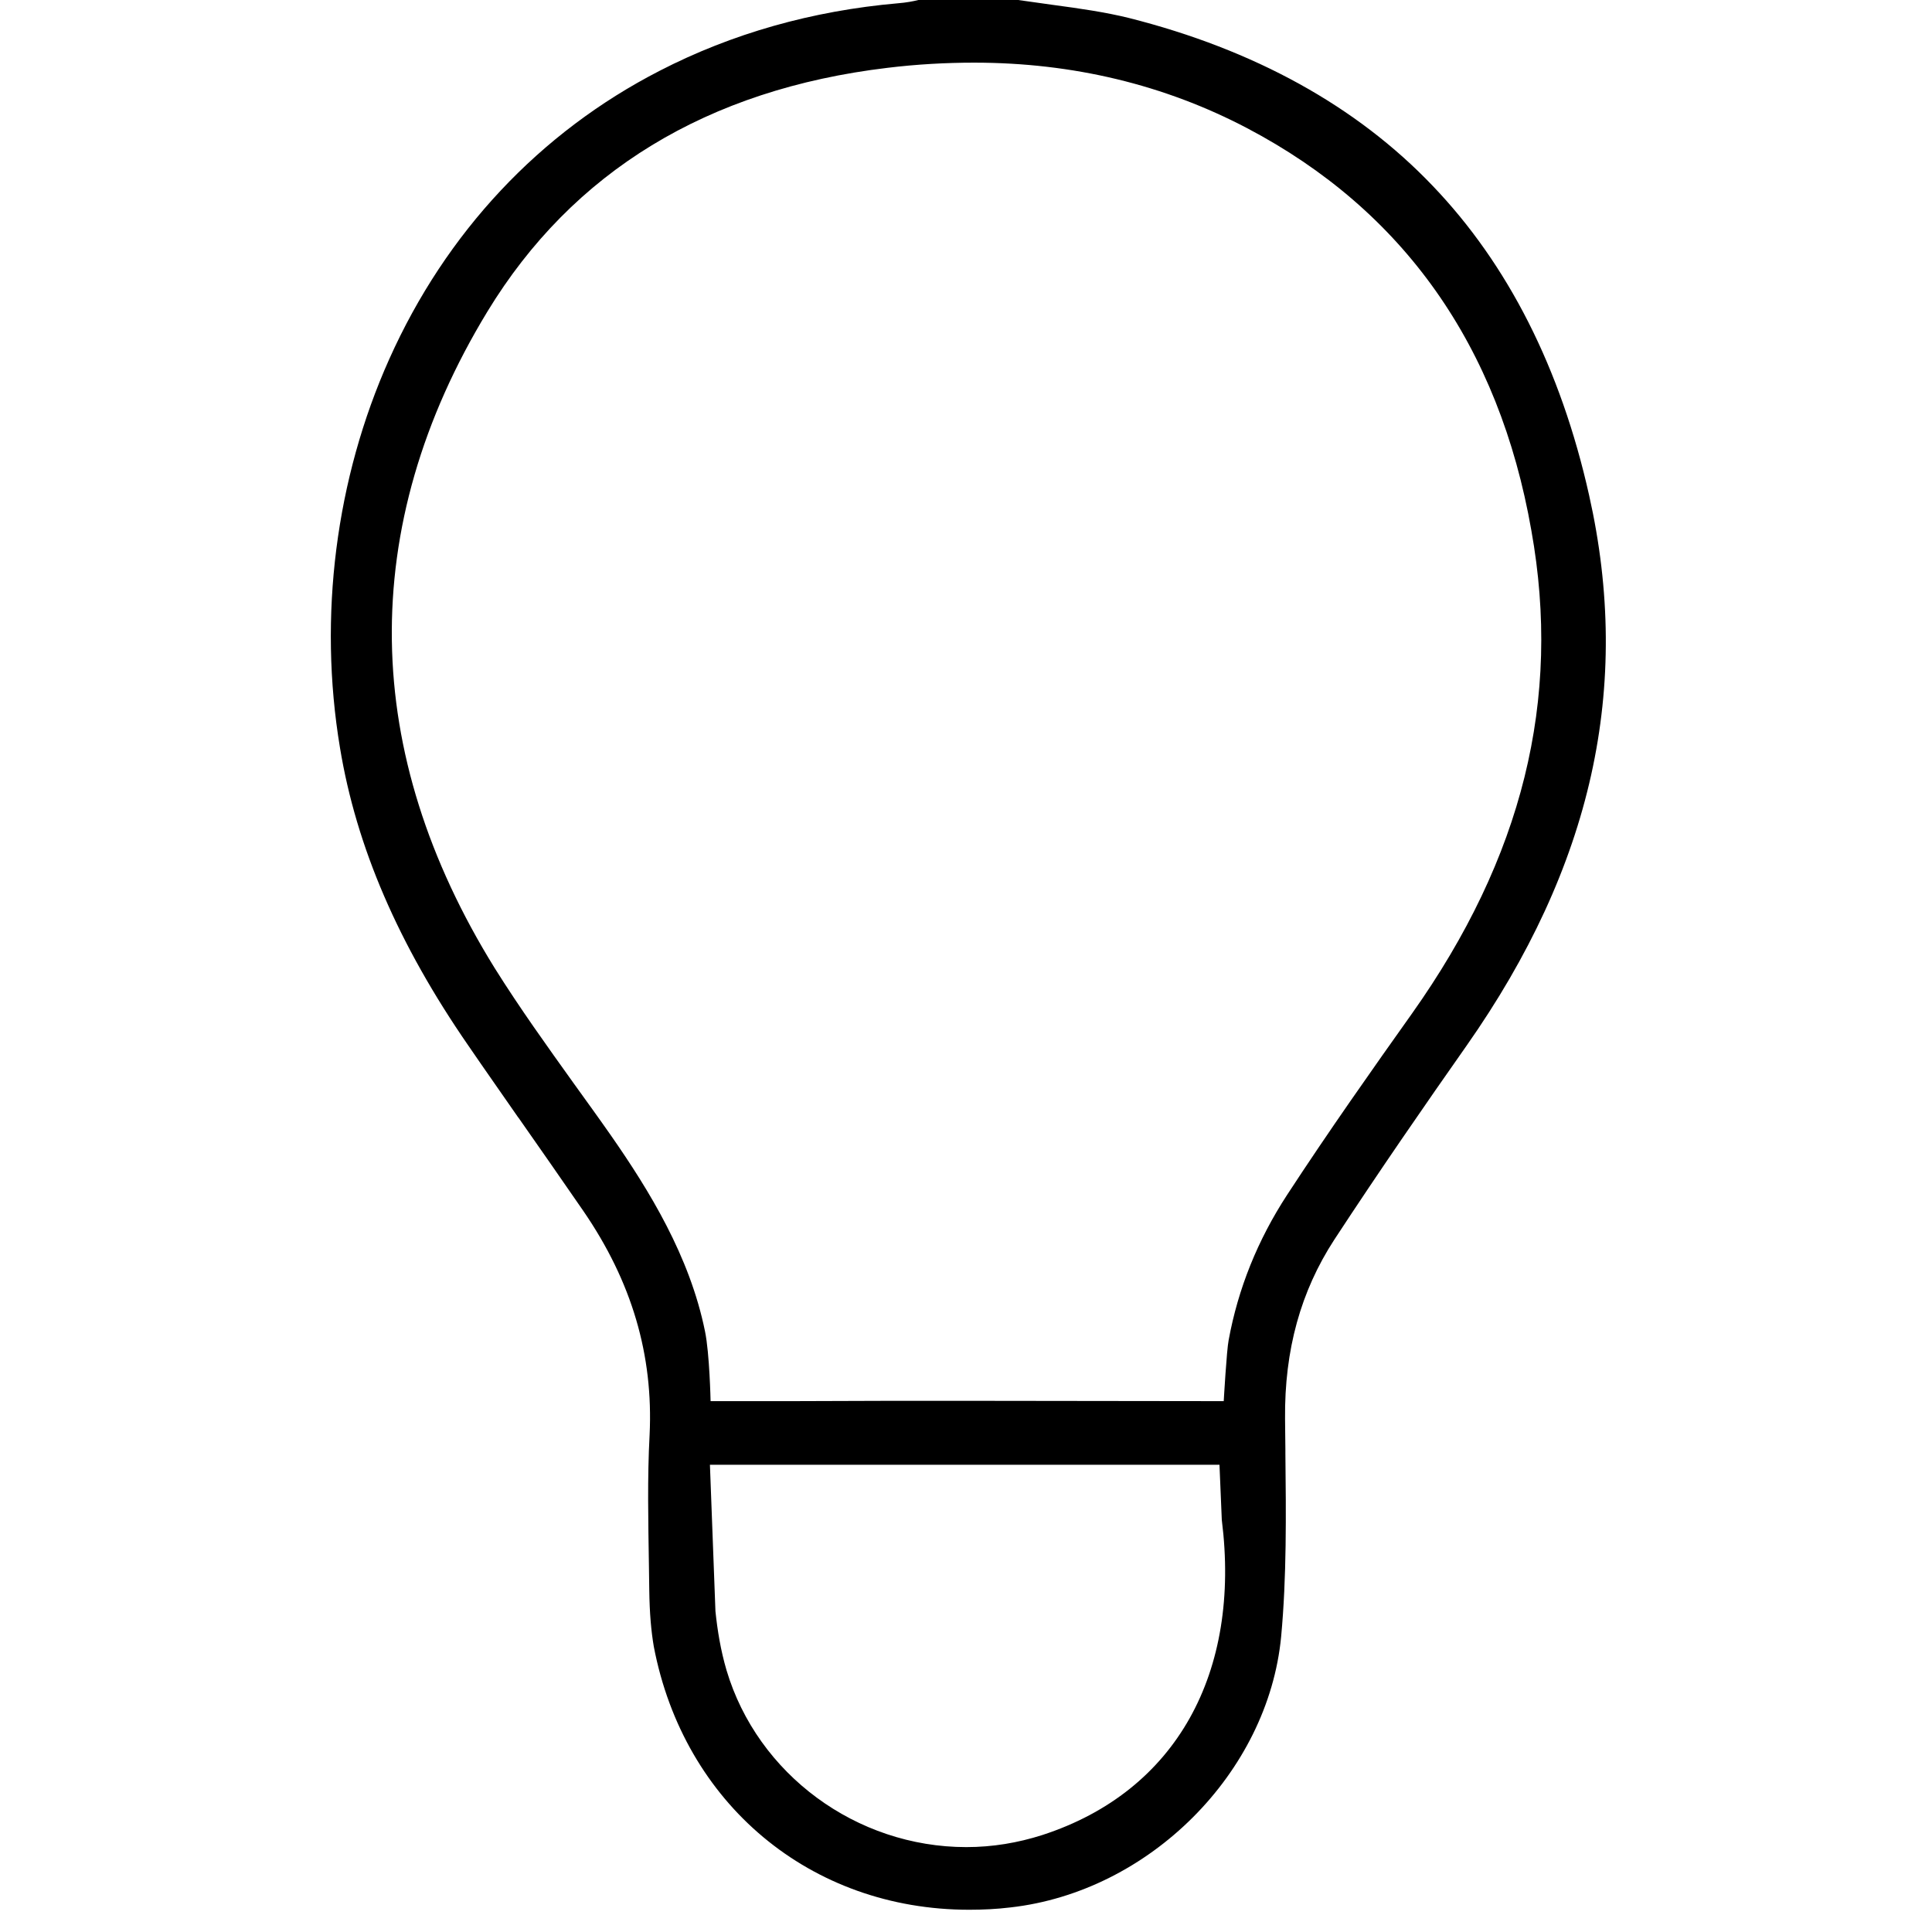 <svg width="35" height="35" viewBox="0 0 35 35" fill="none" xmlns="http://www.w3.org/2000/svg">
<g clip-path="url(#clip0_2022_9902)">
<path d="M28.788 8.971C28.274 6.672 27.317 4.787 25.951 3.363C24.574 1.921 22.719 0.898 20.449 0.325C20.018 0.219 19.563 0.154 19.078 0.089C18.871 0.059 18.664 0.03 18.446 0H16.637C16.543 0.024 16.419 0.047 16.271 0.059C14.711 0.195 13.257 0.609 11.951 1.282C9.776 2.399 8.08 4.208 7.051 6.507C6.082 8.67 5.763 11.17 6.159 13.546C6.455 15.342 7.217 17.109 8.488 18.947C8.783 19.379 9.084 19.804 9.386 20.241L9.392 20.247C9.776 20.797 10.178 21.37 10.568 21.938C11.448 23.22 11.838 24.55 11.768 25.998C11.726 26.772 11.744 27.582 11.756 28.368L11.762 28.805C11.768 29.236 11.797 29.55 11.844 29.828C12.388 32.676 14.681 34.597 17.559 34.597C17.808 34.597 18.056 34.585 18.304 34.555C20.822 34.272 22.973 32.115 23.209 29.65C23.31 28.569 23.298 27.434 23.286 26.329V26.258C23.286 26.075 23.28 25.886 23.28 25.702C23.268 24.455 23.564 23.392 24.172 22.458C24.988 21.211 25.839 19.982 26.566 18.947C28.847 15.697 29.568 12.44 28.788 8.971ZM18.883 33.243C18.44 33.385 17.979 33.462 17.506 33.462C15.514 33.462 13.724 32.144 13.162 30.259C13.056 29.898 12.997 29.538 12.961 29.189L12.861 26.536H22.092L22.134 27.534C22.482 30.294 21.318 32.452 18.883 33.243ZM25.579 18.362C24.882 19.343 24.072 20.49 23.316 21.648C22.784 22.464 22.429 23.344 22.258 24.278C22.222 24.455 22.169 25.383 22.169 25.383L17.4 25.377C16.561 25.377 15.449 25.377 14.332 25.383H14.315C13.907 25.383 12.873 25.383 12.873 25.383C12.873 25.383 12.855 24.52 12.772 24.119C12.495 22.753 11.756 21.559 11.07 20.573C10.851 20.259 10.615 19.934 10.39 19.621C9.912 18.953 9.415 18.262 8.96 17.535C7.755 15.59 7.128 13.599 7.099 11.613C7.069 9.598 7.648 7.588 8.83 5.644C10.373 3.109 12.814 1.619 16.076 1.229C16.608 1.164 17.14 1.135 17.648 1.135C19.439 1.135 21.099 1.537 22.595 2.323C25.425 3.812 27.157 6.265 27.742 9.61C28.292 12.677 27.582 15.537 25.579 18.362Z" fill="black"/>
</g>
<defs>
<clipPath id="clip0_2022_9902">
<rect width="34.597" height="34.597" fill="white" transform="translate(0.227)"/>
</clipPath>
</defs>
</svg>
